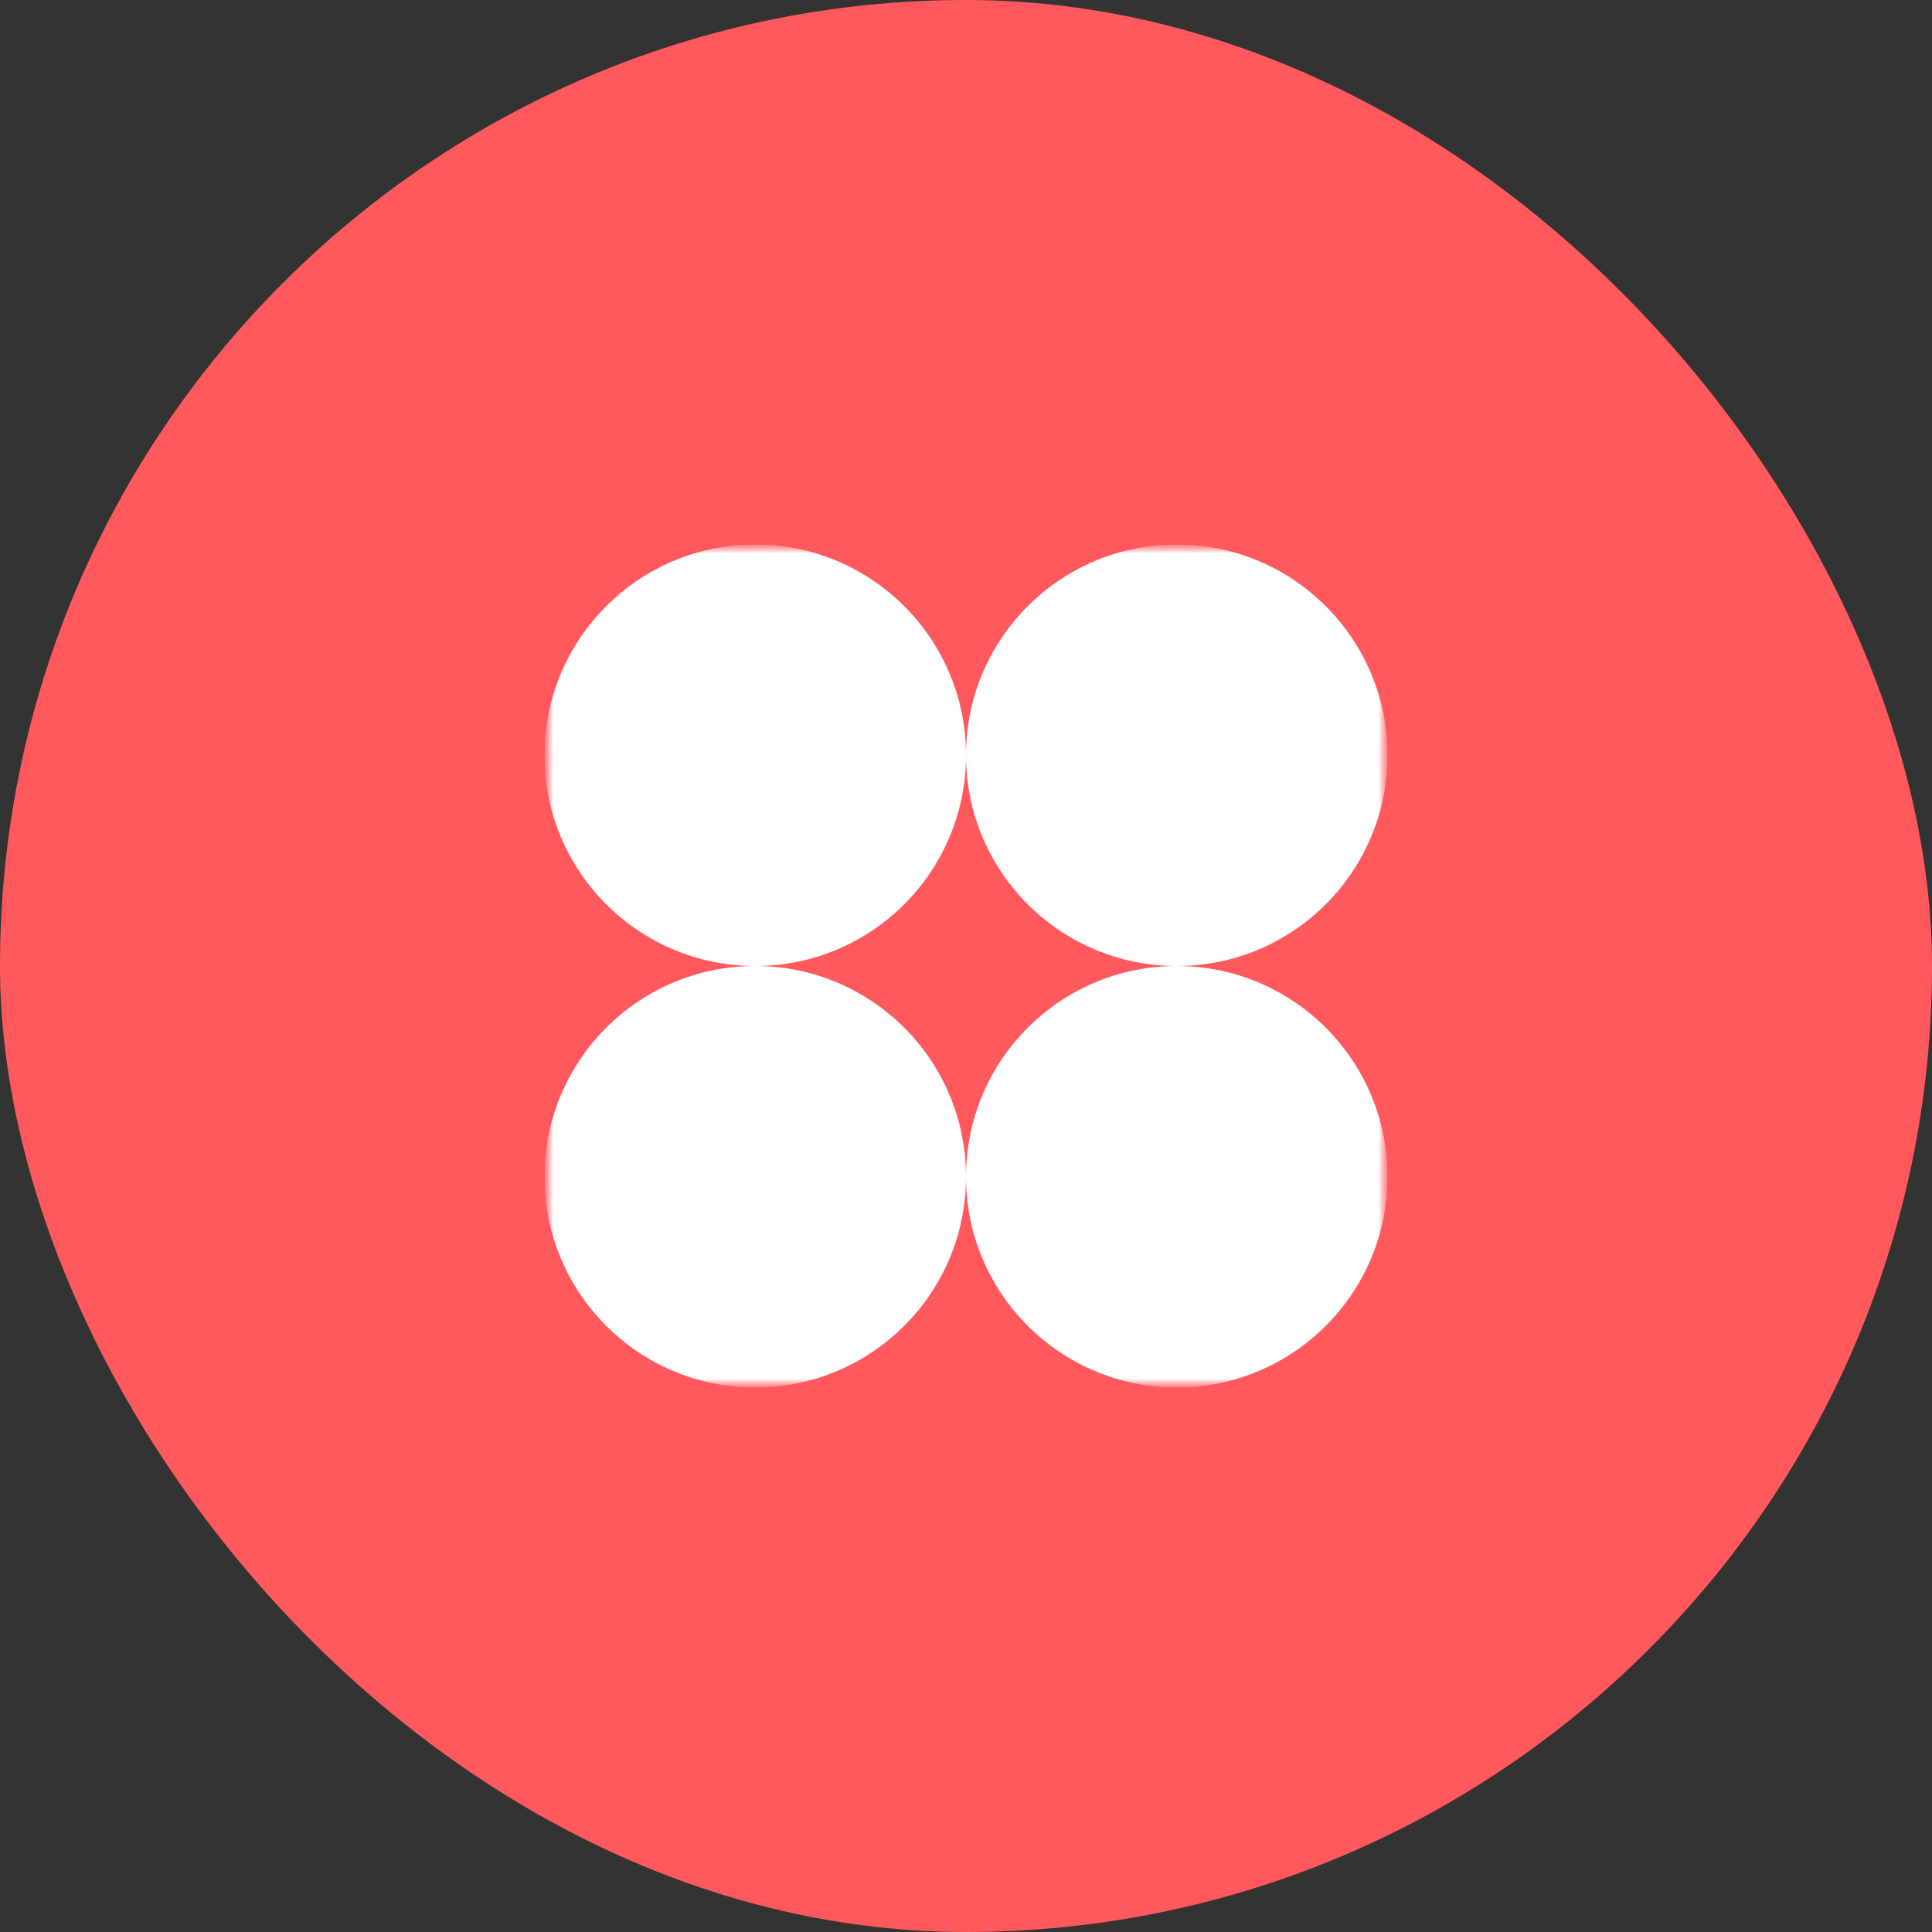 <svg xmlns="http://www.w3.org/2000/svg" width="110" height="110" viewBox="0 0 110 110" fill="none"><rect x="0" y="0" width="110" height="110" fill="#333333" stroke="none"/><rect width="110" height="110" rx="55" fill="#FF595E"></rect><g clip-path="url(#clip0_2001_174)"><mask id="mask0_2001_174" style="mask-type:luminance" maskUnits="userSpaceOnUse" x="31" y="31" width="48" height="48"><path d="M79 31H31V79H79V31Z" fill="white"></path></mask><g mask="url(#mask0_2001_174)"><mask id="mask1_2001_174" style="mask-type:luminance" maskUnits="userSpaceOnUse" x="31" y="31" width="48" height="48"><path d="M79 31H31V79H79V31Z" fill="white"></path></mask><g mask="url(#mask1_2001_174)"><path fill-rule="evenodd" clip-rule="evenodd" d="M43 55C49.627 55 55 49.627 55 43C55 49.627 60.373 55 67 55C60.373 55 55 60.373 55 67C55 60.373 49.627 55 43 55ZM43 55C36.373 55 31 60.373 31 67C31 73.627 36.373 79 43 79C49.627 79 55 73.627 55 67C55 73.627 60.373 79 67 79C73.627 79 79 73.627 79 67C79 60.373 73.627 55 67 55C73.627 55 79 49.627 79 43C79 36.373 73.627 31 67 31C60.373 31 55 36.373 55 43C55 36.373 49.627 31 43 31C36.373 31 31 36.373 31 43C31 49.627 36.373 55 43 55Z" fill="white"></path></g></g></g><defs><clipPath id="clip0_2001_174"><rect width="48" height="48" fill="white" transform="translate(31 31)"></rect></clipPath></defs></svg>